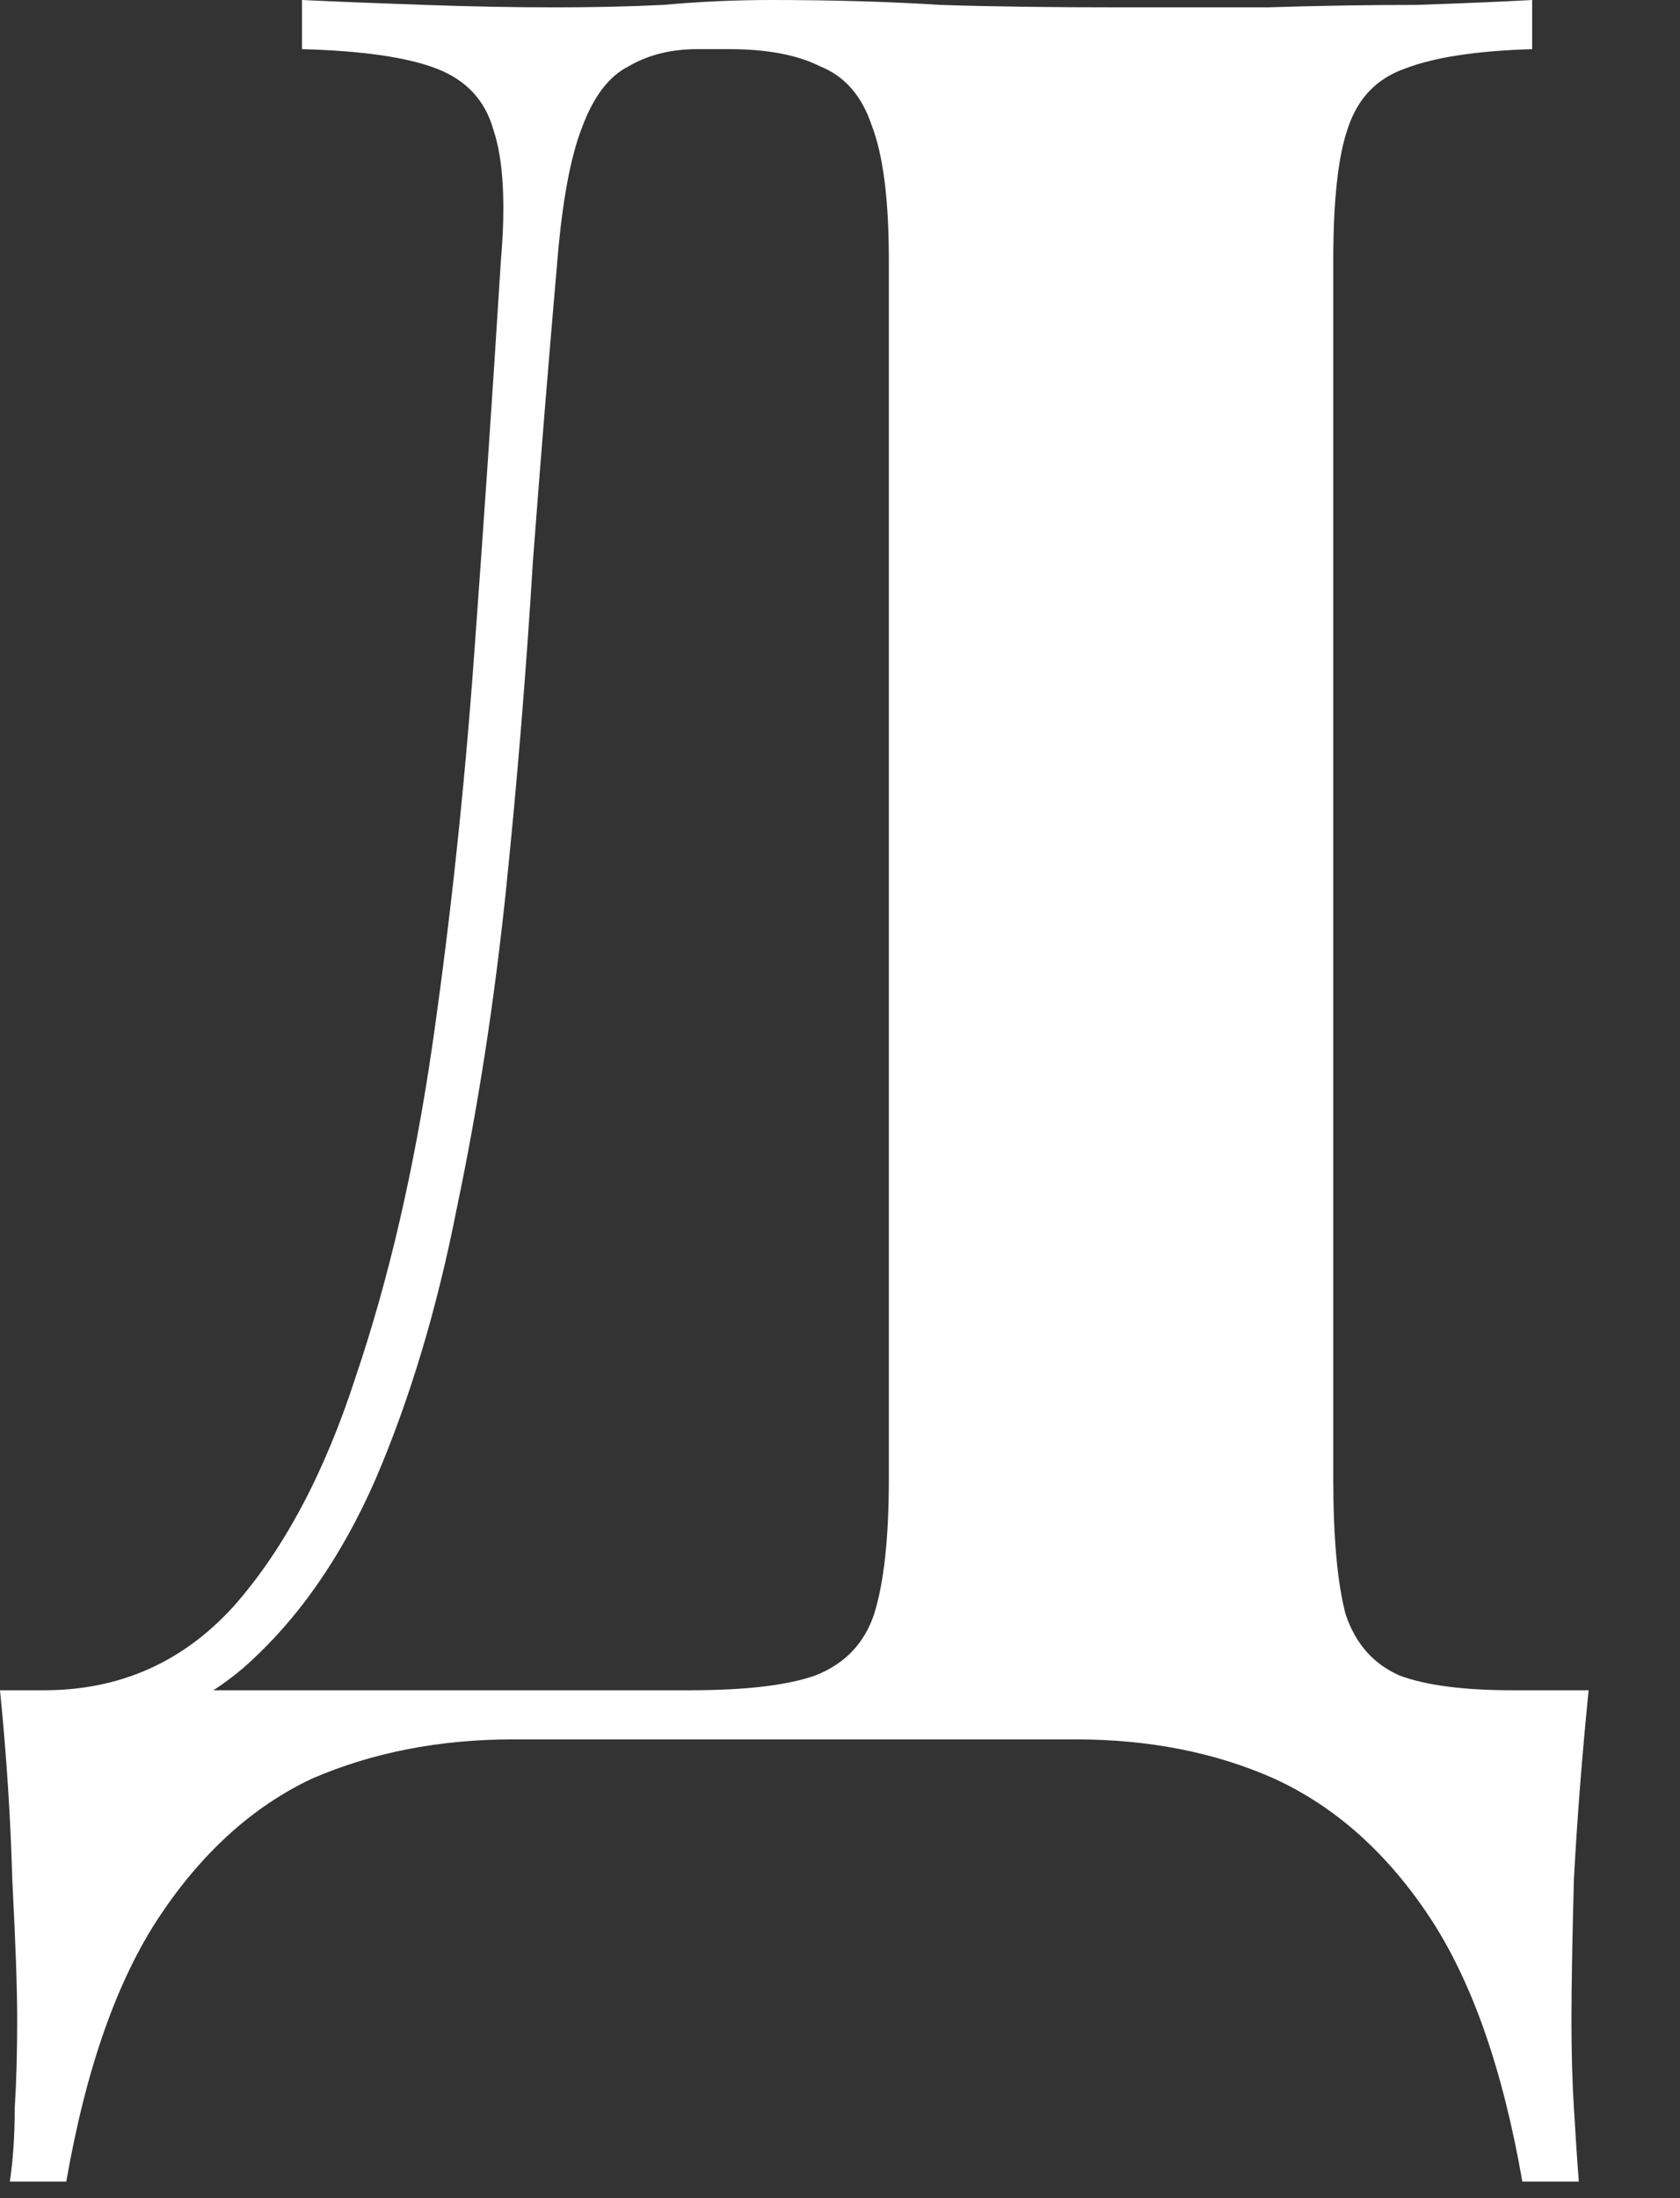 <?xml version="1.0" encoding="UTF-8"?> <svg xmlns="http://www.w3.org/2000/svg" width="13" height="17" viewBox="0 0 13 17" fill="none"><rect x="0" y="0" width="13" height="17" fill="#333333" stroke="none"/><path d="M11.856 0V0.38C11.425 0.393 11.096 0.443 10.868 0.532C10.653 0.608 10.507 0.76 10.431 0.988C10.355 1.203 10.317 1.545 10.317 2.014V11.438C10.317 11.894 10.349 12.242 10.412 12.483C10.488 12.711 10.627 12.869 10.83 12.958C11.033 13.034 11.324 13.072 11.704 13.072H12.293C12.242 13.579 12.204 14.066 12.179 14.535C12.166 15.016 12.16 15.377 12.16 15.618C12.16 15.871 12.166 16.099 12.179 16.302C12.192 16.517 12.204 16.707 12.217 16.872H11.78C11.628 15.998 11.387 15.314 11.058 14.82C10.729 14.326 10.33 13.971 9.861 13.756C9.405 13.553 8.892 13.452 8.322 13.452H3.971C3.401 13.452 2.882 13.553 2.413 13.756C1.957 13.971 1.564 14.326 1.235 14.82C0.906 15.314 0.665 15.998 0.513 16.872H0.076C0.101 16.707 0.114 16.517 0.114 16.302C0.127 16.099 0.133 15.871 0.133 15.618C0.133 15.377 0.12 15.016 0.095 14.535C0.082 14.066 0.051 13.579 0 13.072H5.339C5.77 13.072 6.093 13.034 6.308 12.958C6.536 12.869 6.688 12.711 6.764 12.483C6.84 12.242 6.878 11.894 6.878 11.438V2.014C6.878 1.545 6.834 1.197 6.745 0.969C6.669 0.741 6.536 0.589 6.346 0.513C6.169 0.424 5.934 0.38 5.643 0.38H5.396C5.193 0.38 5.016 0.424 4.864 0.513C4.712 0.589 4.592 0.747 4.503 0.988C4.414 1.216 4.351 1.558 4.313 2.014C4.25 2.736 4.186 3.515 4.123 4.351C4.072 5.187 4.003 6.036 3.914 6.897C3.825 7.746 3.699 8.563 3.534 9.348C3.382 10.121 3.173 10.817 2.907 11.438C2.641 12.046 2.299 12.534 1.881 12.901C1.463 13.256 0.95 13.433 0.342 13.433V13.072C0.925 13.072 1.412 12.857 1.805 12.426C2.198 11.983 2.514 11.387 2.755 10.64C3.008 9.893 3.205 9.044 3.344 8.094C3.483 7.131 3.591 6.131 3.667 5.092C3.743 4.053 3.813 3.027 3.876 2.014C3.914 1.571 3.895 1.235 3.819 1.007C3.756 0.779 3.61 0.621 3.382 0.532C3.154 0.443 2.806 0.393 2.337 0.38V0C2.603 0.013 2.92 0.025 3.287 0.038C3.654 0.051 3.99 0.057 4.294 0.057C4.585 0.057 4.864 0.051 5.13 0.038C5.409 0.013 5.687 0 5.966 0C6.447 0 6.884 0.013 7.277 0.038C7.67 0.051 8.138 0.057 8.683 0.057C9.038 0.057 9.411 0.057 9.804 0.057C10.209 0.044 10.596 0.038 10.963 0.038C11.33 0.025 11.628 0.013 11.856 0Z" fill="white"></path></svg> 